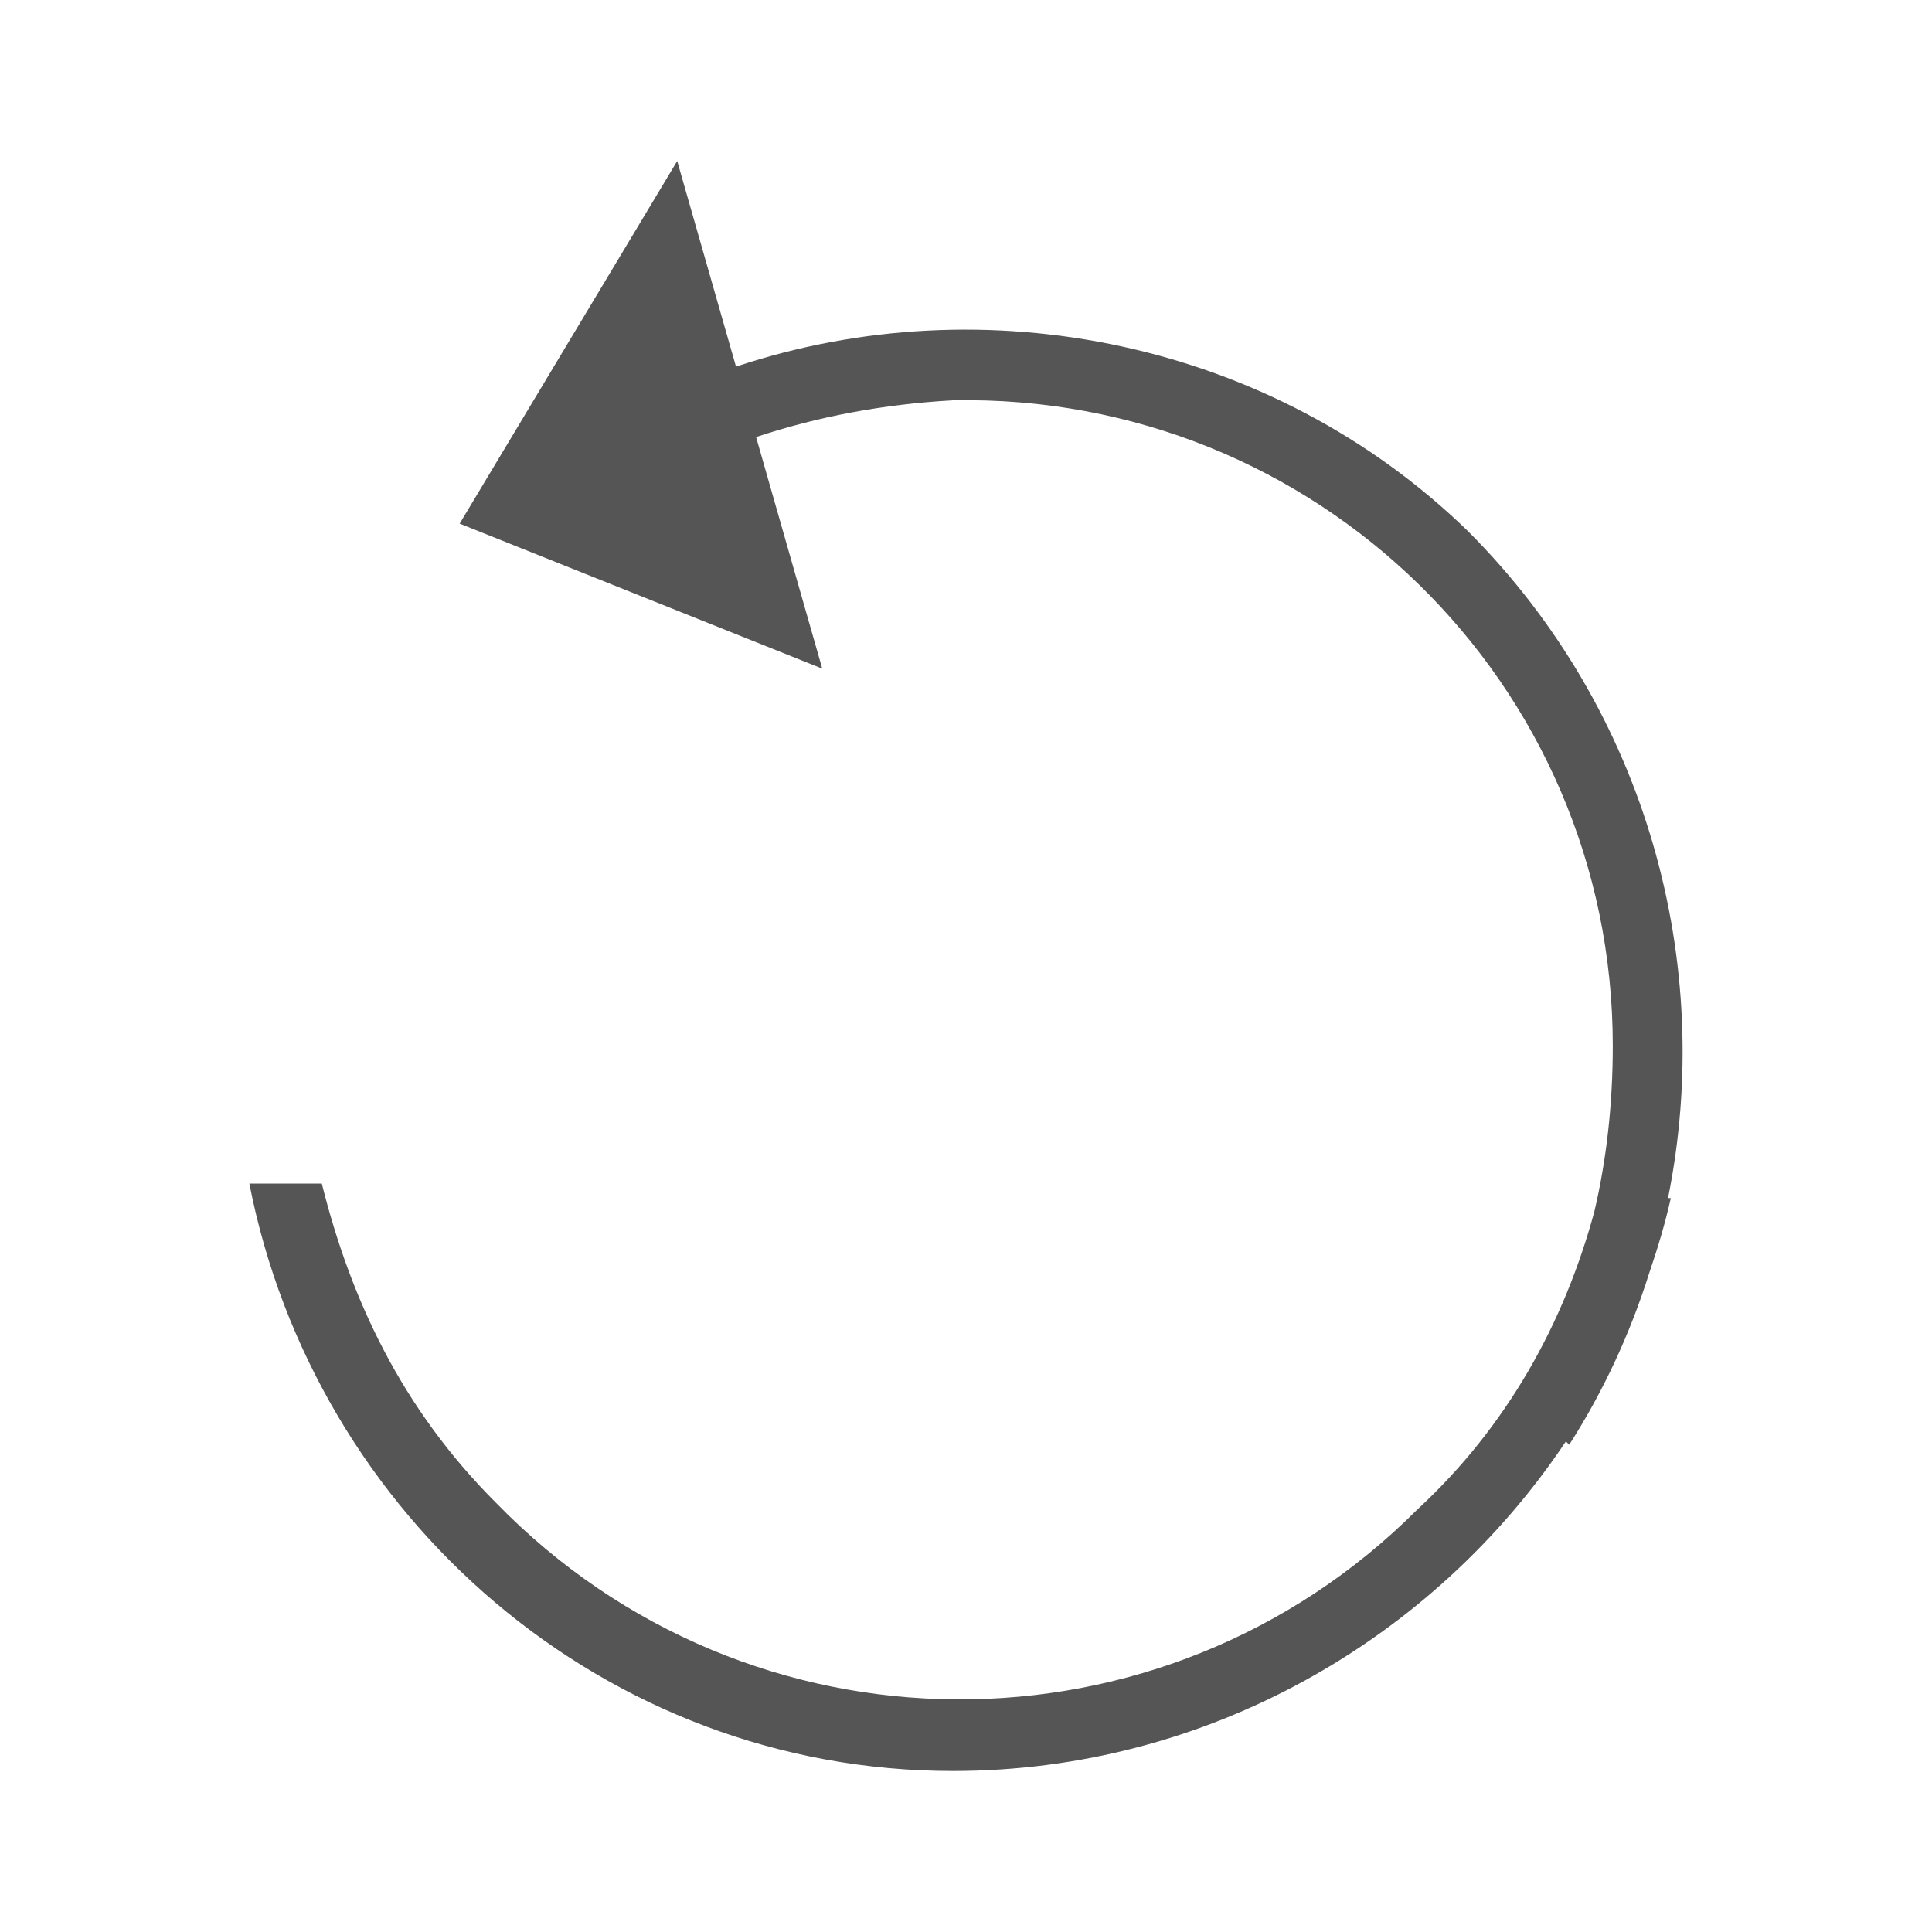 <?xml version="1.0" encoding="utf-8"?>
<!-- Generator: Adobe Illustrator 15.0.0, SVG Export Plug-In . SVG Version: 6.00 Build 0)  -->
<!DOCTYPE svg PUBLIC "-//W3C//DTD SVG 1.1//EN" "http://www.w3.org/Graphics/SVG/1.1/DTD/svg11.dtd">
<svg version="1.1" id="Ebene_1" xmlns="http://www.w3.org/2000/svg" xmlns:xlink="http://www.w3.org/1999/xlink" x="0px" y="0px" width="48px" height="48px" viewBox="0 0 48 48" enable-background="new 0 0 48 48" xml:space="preserve">
<path fill="#565555" d="M41.442,29.765c1.171-5.807-0.505-12.103-4.977-16.575c-4.868-4.727-12.014-6.138-18.179-4.081L16.825,4  l-5.405,9.009l9.009,3.603l-1.644-5.753c1.527-0.508,3.154-0.816,4.887-0.913c9.01-0.18,16.397,7.027,16.397,16.035  c0,1.445-0.152,2.814-0.457,4.117c-0.747,2.756-2.156,5.335-4.409,7.415c-6.305,6.307-16.577,6.307-22.883-0.18  c-2.342-2.342-3.604-5.045-4.325-7.928h-1.8C7.817,37.692,15.025,44,23.673,44c6.315,0,11.946-3.272,15.231-8.189l0.083,0.083  c0.862-1.346,1.521-2.784,1.989-4.271c0.208-0.608,0.393-1.223,0.535-1.857H41.442z" />
</svg>
